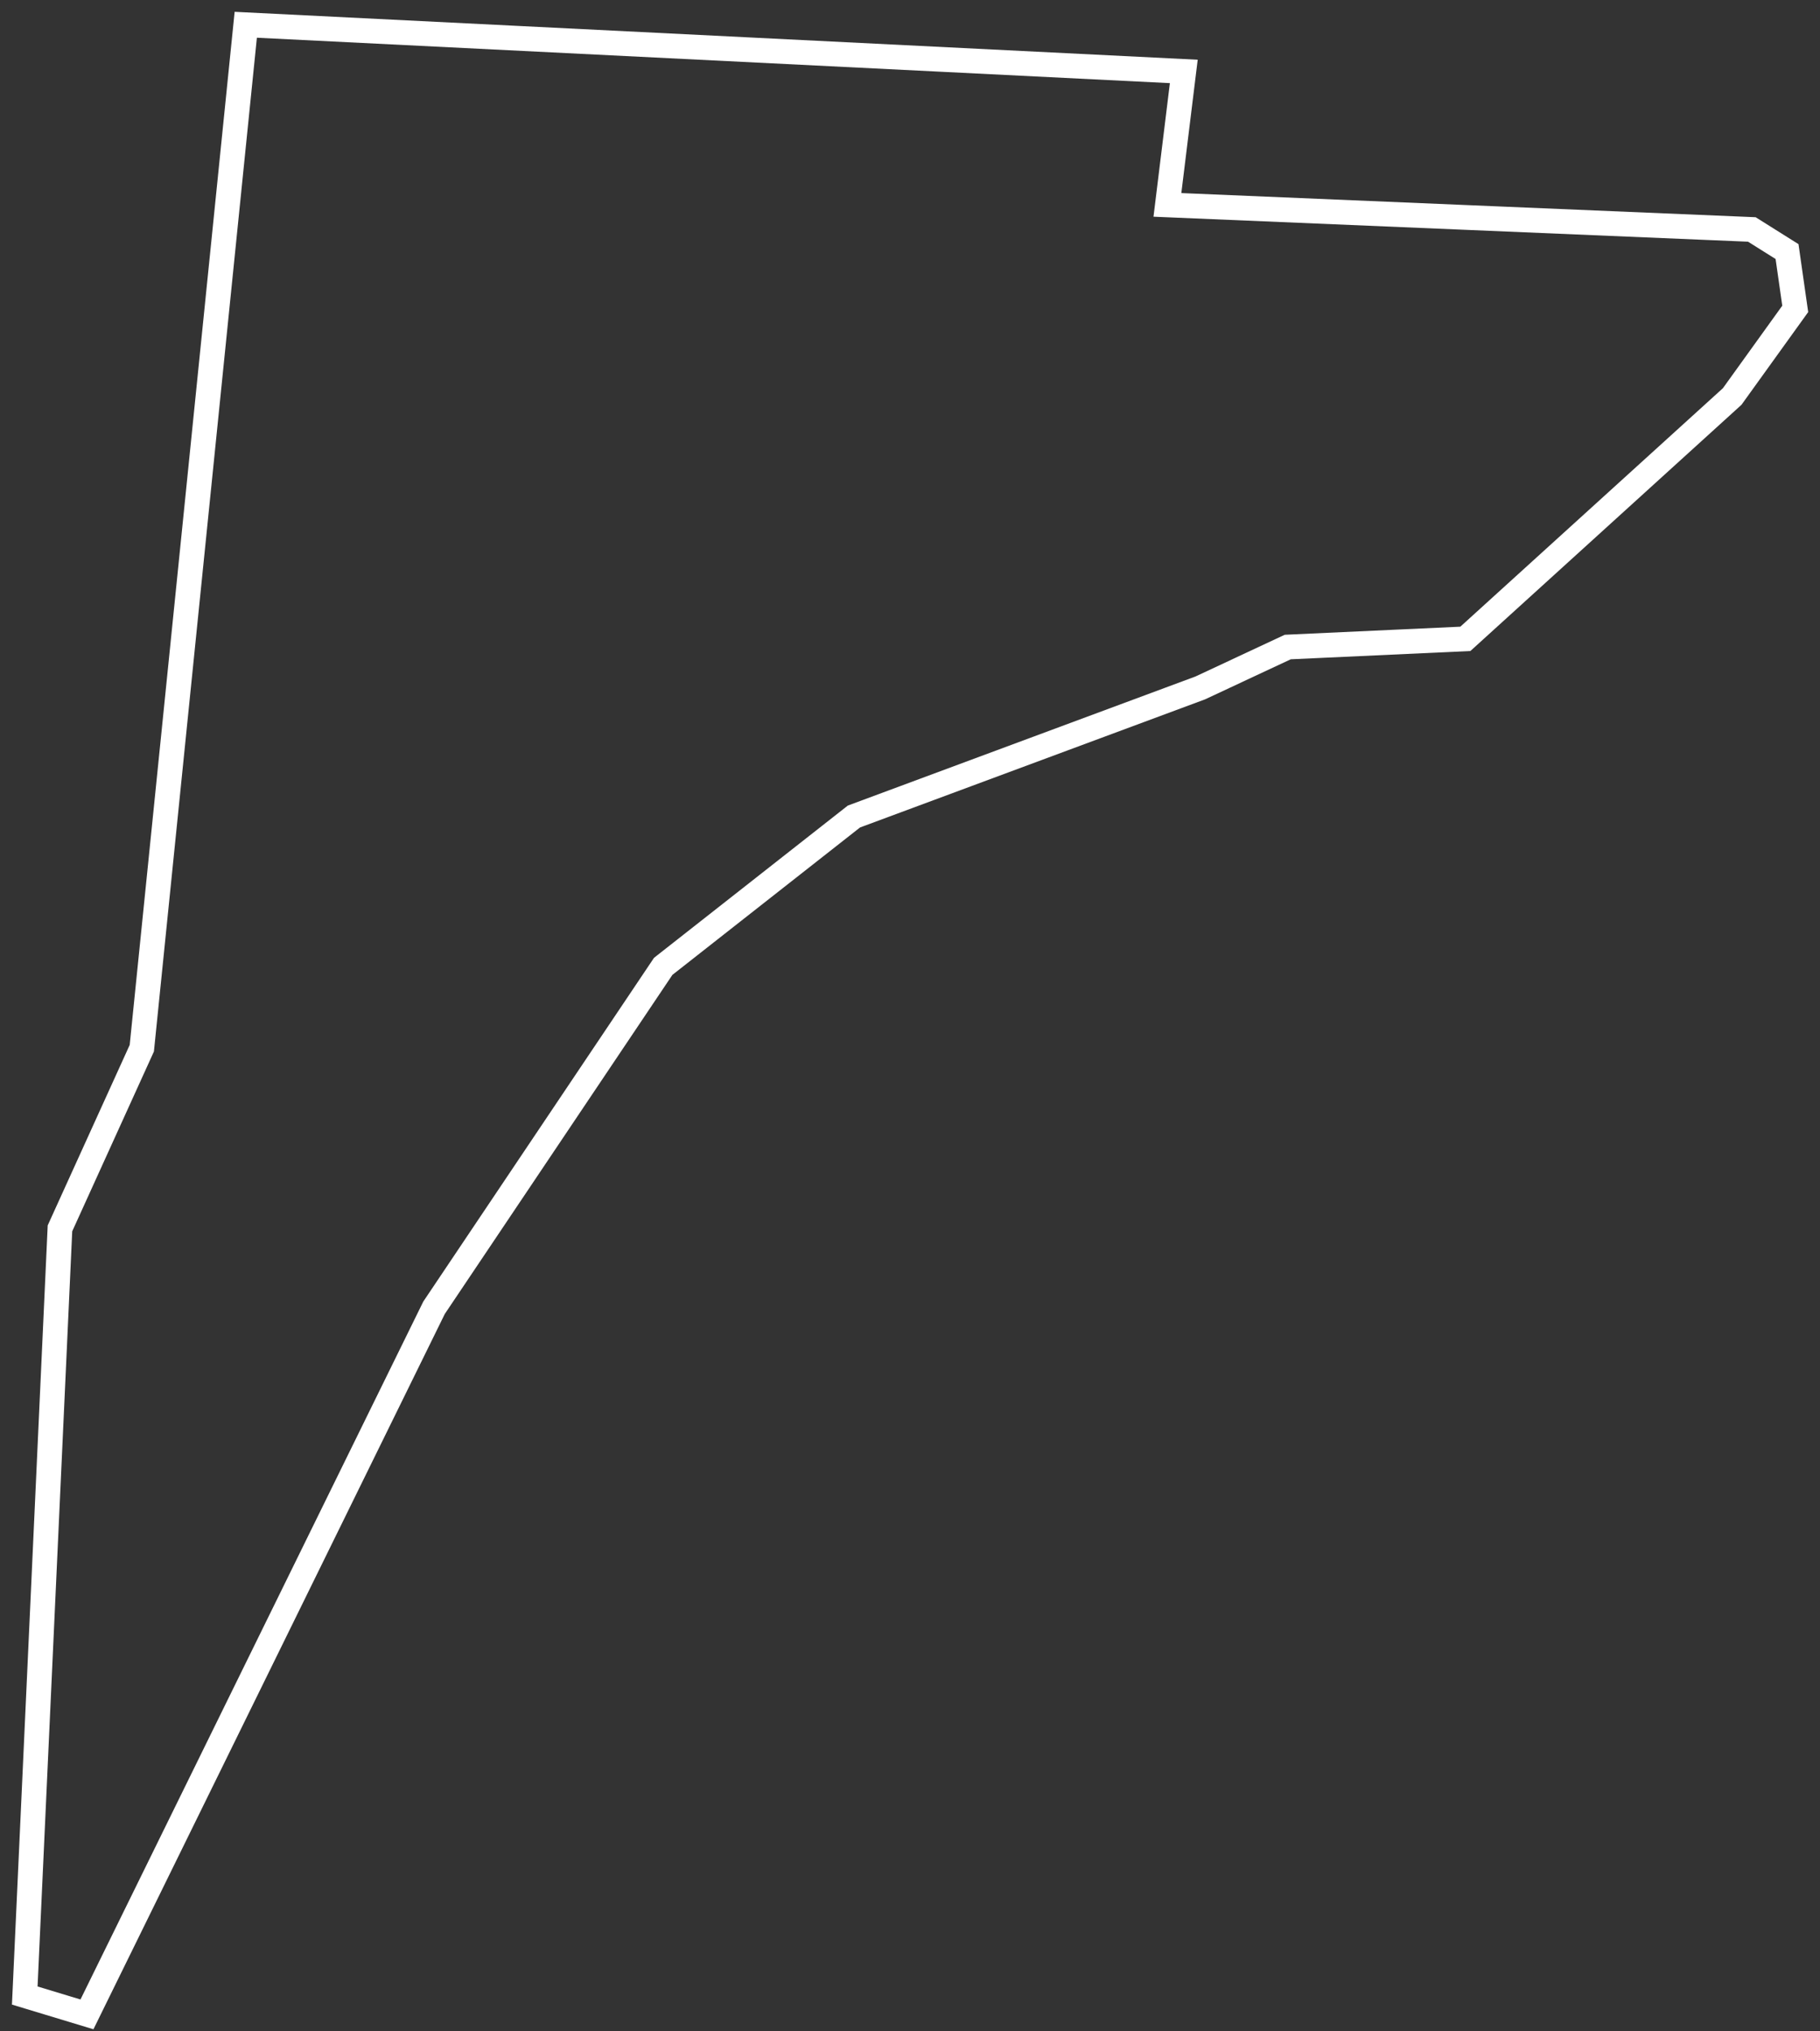 <?xml version="1.0" encoding="UTF-8"?> <svg xmlns="http://www.w3.org/2000/svg" width="147" height="164" viewBox="0 0 147 164" fill="none"><rect x="0" y="0" width="147" height="164" fill="#333333" stroke="none"/><path d="M7.024 162.651L2 161.13L4.843 99.184L11.454 84.639L19.85 2L95.614 5.768L94.291 16.544L141.495 18.528L144.338 20.313L144.999 24.941L139.908 32.015L118.356 51.584L104.01 52.245L96.936 55.55L68.971 65.93L53.567 78.028L35.056 105.597L7.024 162.651Z" stroke="white" stroke-width="2" stroke-miterlimit="10"></path></svg> 